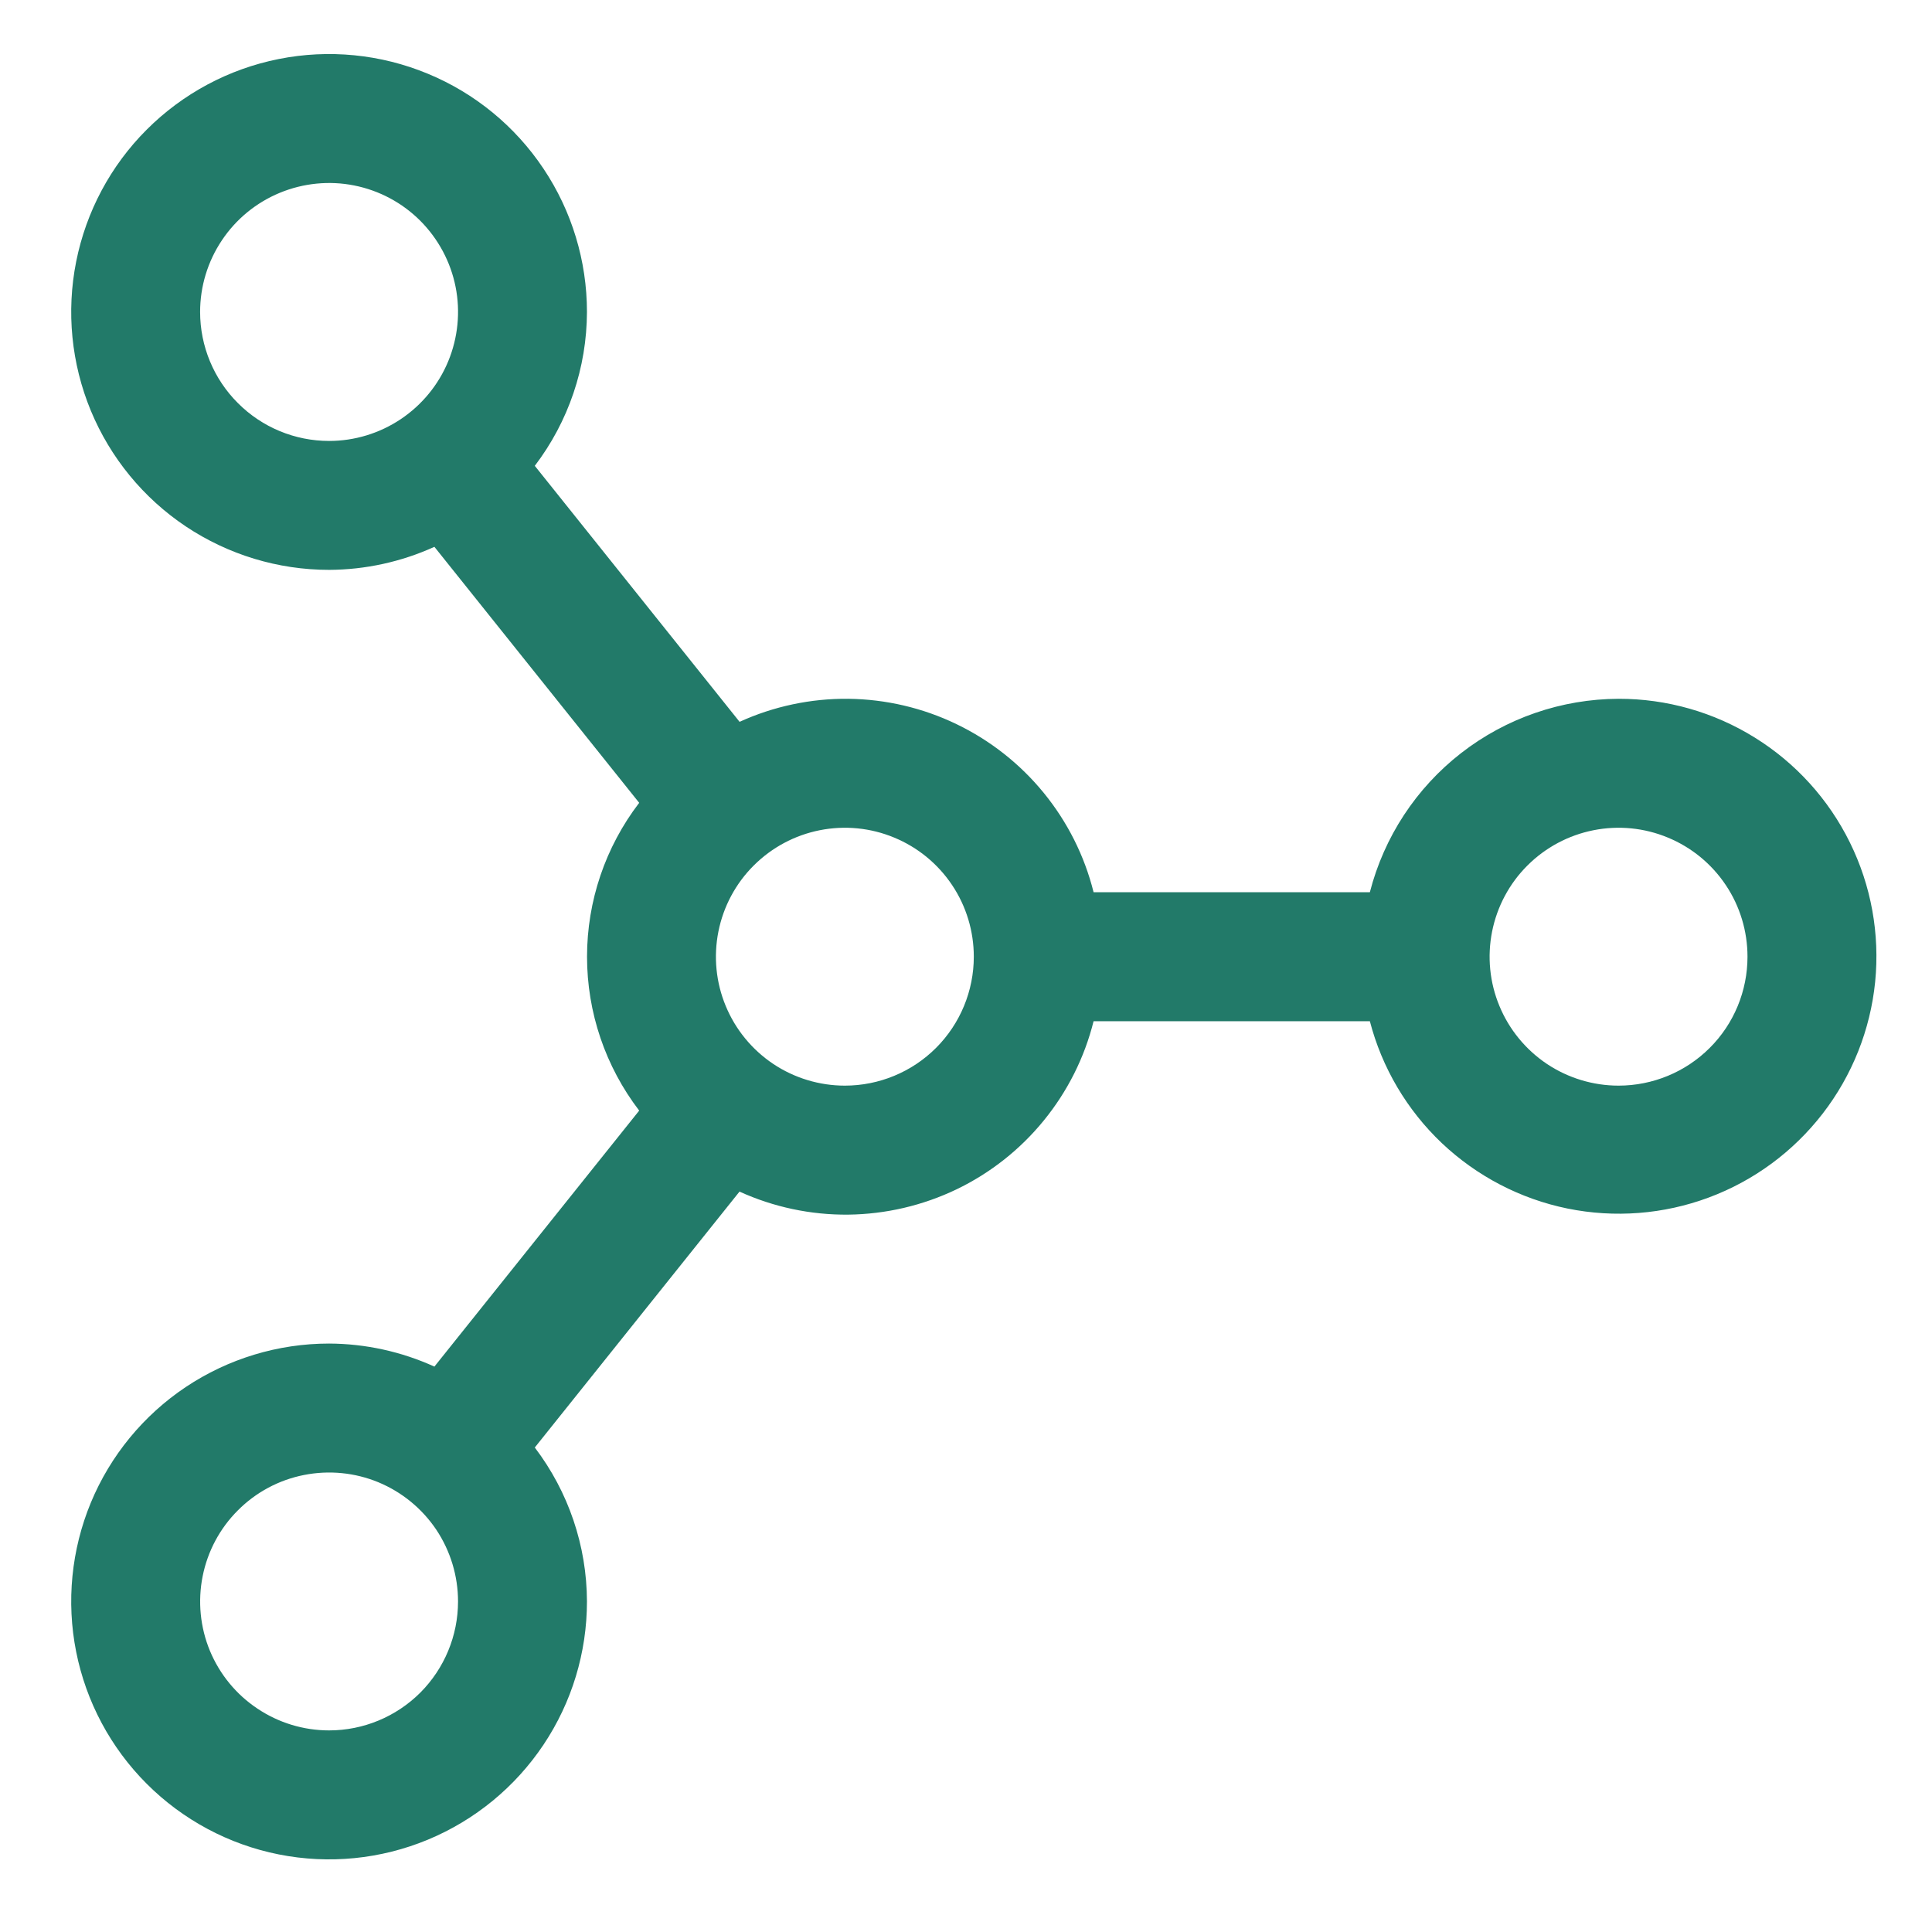 <svg width="26" height="26" viewBox="0 0 26 26" fill="none" xmlns="http://www.w3.org/2000/svg">
<path d="M21.782 9.404C21.015 9.407 20.27 9.663 19.664 10.134C19.058 10.605 18.626 11.264 18.435 12.007H14.717C14.595 11.518 14.366 11.062 14.047 10.671C13.728 10.28 13.327 9.964 12.872 9.745C12.418 9.526 11.921 9.41 11.416 9.404C10.912 9.399 10.412 9.505 9.953 9.714L7.197 6.269C7.65 5.674 7.897 4.947 7.899 4.198C7.899 3.512 7.696 2.841 7.314 2.27C6.933 1.699 6.391 1.254 5.757 0.992C5.123 0.729 4.425 0.66 3.752 0.794C3.078 0.928 2.46 1.259 1.975 1.744C1.489 2.229 1.159 2.848 1.025 3.521C0.891 4.194 0.96 4.892 1.222 5.526C1.485 6.161 1.93 6.703 2.5 7.084C3.071 7.465 3.742 7.669 4.429 7.669C4.918 7.667 5.401 7.561 5.846 7.359L8.602 10.804C8.147 11.398 7.9 12.126 7.9 12.875C7.9 13.624 8.147 14.352 8.602 14.946L5.846 18.391C5.401 18.189 4.918 18.083 4.429 18.081C3.742 18.081 3.071 18.285 2.5 18.666C1.93 19.047 1.485 19.589 1.222 20.223C0.96 20.858 0.891 21.555 1.025 22.229C1.159 22.902 1.489 23.52 1.975 24.006C2.46 24.491 3.078 24.822 3.752 24.956C4.425 25.09 5.123 25.021 5.757 24.758C6.391 24.495 6.933 24.05 7.314 23.48C7.696 22.909 7.899 22.238 7.899 21.552C7.897 20.803 7.65 20.076 7.197 19.48L9.952 16.036C10.411 16.245 10.911 16.351 11.416 16.346C11.92 16.34 12.417 16.224 12.872 16.006C13.327 15.787 13.728 15.471 14.047 15.079C14.366 14.688 14.595 14.232 14.717 13.743H18.435C18.598 14.37 18.934 14.938 19.404 15.384C19.875 15.829 20.46 16.134 21.095 16.264C21.73 16.393 22.388 16.342 22.995 16.116C23.603 15.89 24.134 15.498 24.53 14.985C24.926 14.472 25.17 13.859 25.235 13.214C25.299 12.569 25.182 11.92 24.895 11.338C24.609 10.757 24.166 10.268 23.615 9.926C23.065 9.584 22.43 9.403 21.782 9.404ZM2.693 4.198C2.693 3.855 2.795 3.519 2.986 3.234C3.176 2.949 3.448 2.726 3.765 2.595C4.082 2.464 4.431 2.429 4.767 2.496C5.104 2.563 5.413 2.728 5.656 2.971C5.898 3.214 6.064 3.523 6.131 3.86C6.198 4.196 6.163 4.545 6.032 4.862C5.901 5.179 5.678 5.45 5.393 5.641C5.107 5.832 4.772 5.934 4.429 5.934C3.968 5.934 3.527 5.751 3.202 5.425C2.876 5.1 2.693 4.658 2.693 4.198ZM4.429 23.287C4.085 23.287 3.75 23.185 3.465 22.994C3.179 22.804 2.957 22.533 2.825 22.216C2.694 21.899 2.66 21.55 2.727 21.213C2.794 20.876 2.959 20.567 3.202 20.325C3.444 20.082 3.754 19.916 4.09 19.85C4.427 19.783 4.776 19.817 5.093 19.948C5.41 20.08 5.681 20.302 5.872 20.587C6.062 20.873 6.164 21.208 6.164 21.552C6.164 22.012 5.981 22.453 5.656 22.779C5.33 23.104 4.889 23.287 4.429 23.287ZM11.37 14.61C11.027 14.61 10.691 14.508 10.406 14.318C10.121 14.127 9.898 13.856 9.767 13.539C9.635 13.222 9.601 12.873 9.668 12.536C9.735 12.2 9.9 11.89 10.143 11.648C10.386 11.405 10.695 11.24 11.031 11.173C11.368 11.106 11.717 11.14 12.034 11.272C12.351 11.403 12.622 11.625 12.813 11.911C13.004 12.196 13.105 12.532 13.105 12.875C13.105 13.335 12.922 13.777 12.597 14.102C12.272 14.427 11.83 14.61 11.37 14.61ZM21.782 14.61C21.439 14.61 21.103 14.508 20.818 14.318C20.533 14.127 20.31 13.856 20.179 13.539C20.047 13.222 20.013 12.873 20.08 12.536C20.147 12.2 20.312 11.89 20.555 11.648C20.798 11.405 21.107 11.24 21.444 11.173C21.78 11.106 22.129 11.14 22.446 11.272C22.763 11.403 23.034 11.625 23.225 11.911C23.416 12.196 23.517 12.532 23.517 12.875C23.517 13.335 23.335 13.777 23.009 14.102C22.684 14.427 22.242 14.61 21.782 14.61Z" fill="#227A69"/>
</svg>
